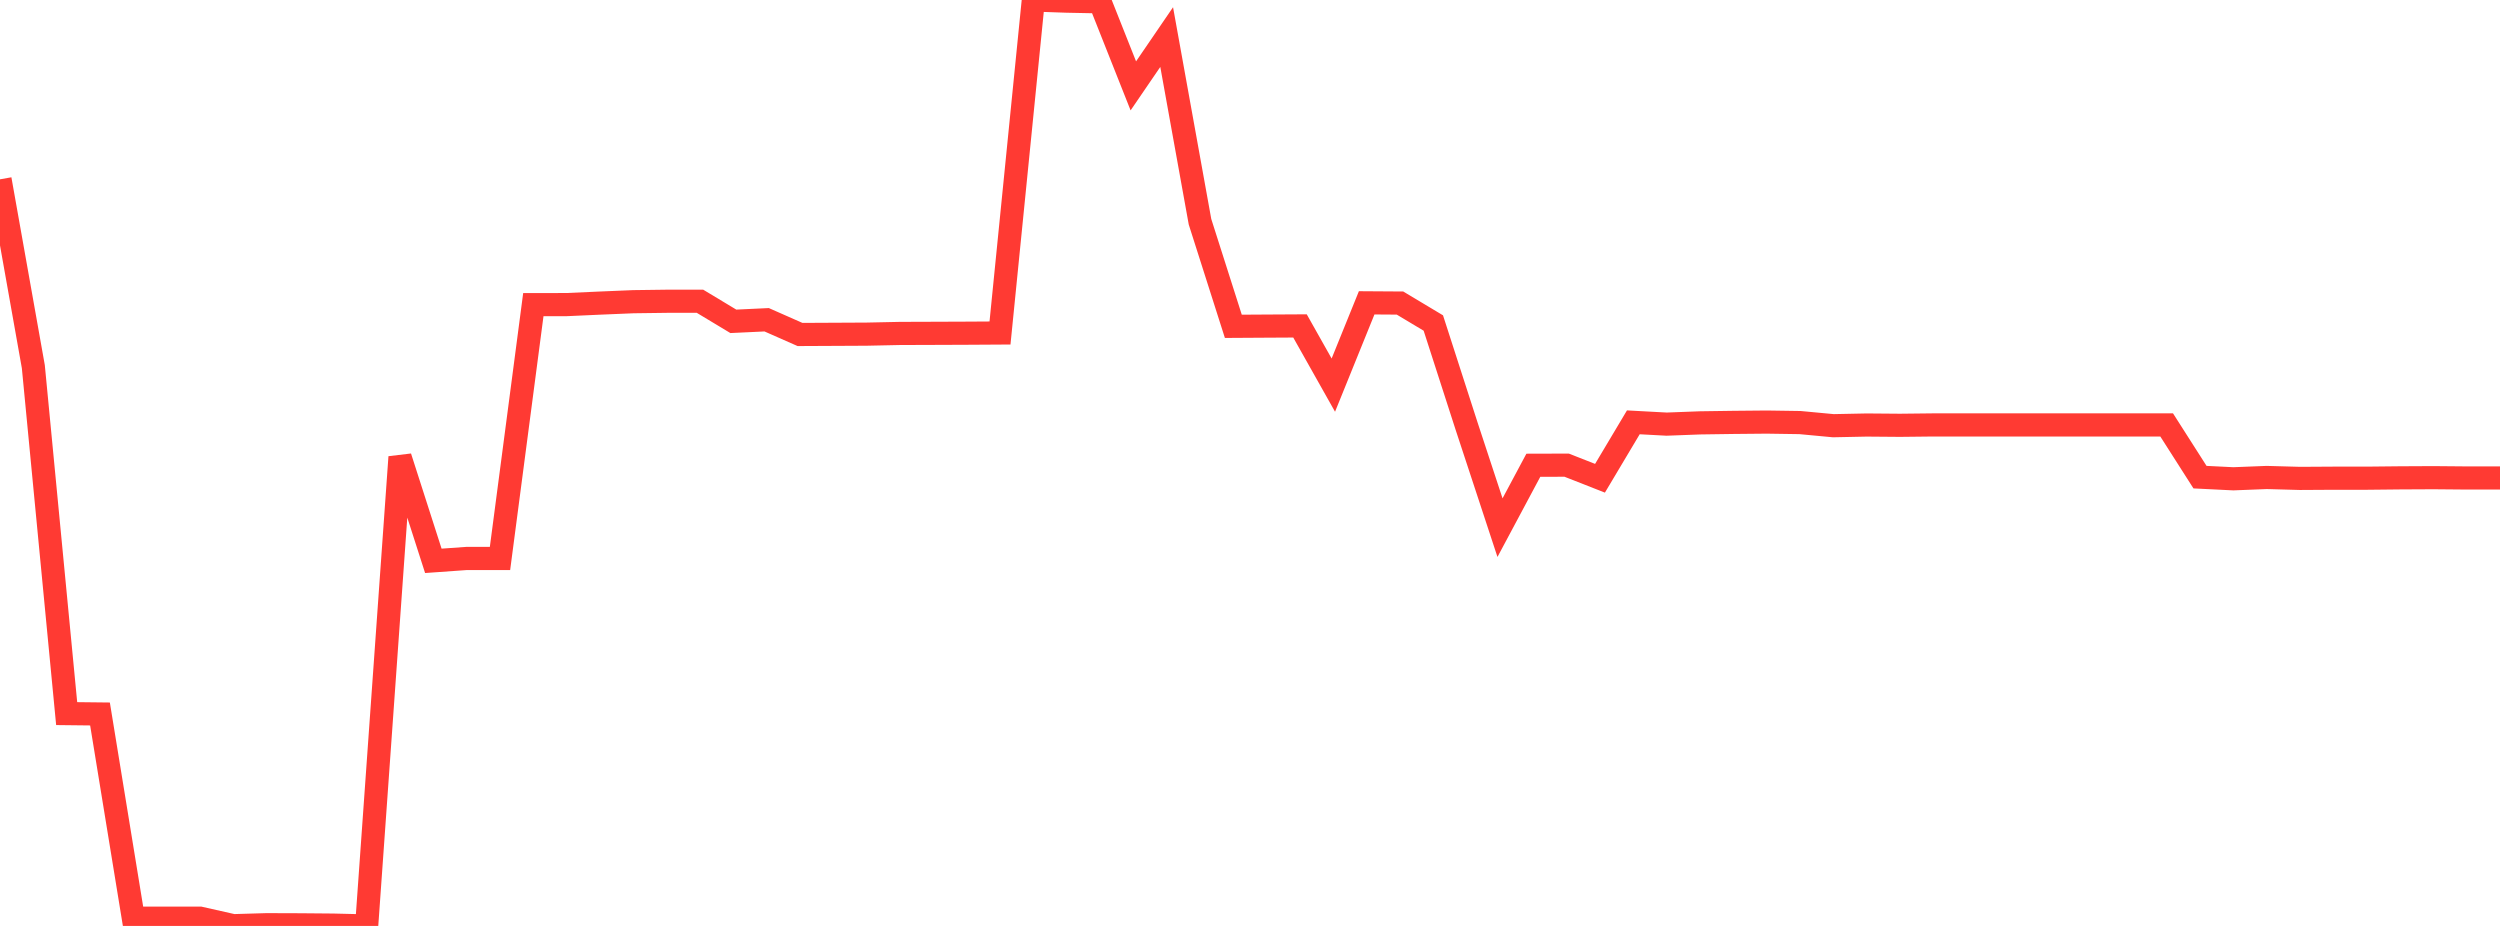 <?xml version="1.0" standalone="no"?>
<!DOCTYPE svg PUBLIC "-//W3C//DTD SVG 1.1//EN" "http://www.w3.org/Graphics/SVG/1.1/DTD/svg11.dtd">

<svg width="135" height="50" viewBox="0 0 135 50" preserveAspectRatio="none" 
  xmlns="http://www.w3.org/2000/svg"
  xmlns:xlink="http://www.w3.org/1999/xlink">


<polyline points="0.0, 9.683 1.8, 19.8 3.6, 38.535 5.4, 38.555 7.2, 49.581 9.0, 49.581 10.8, 49.581 12.6, 49.987 14.4, 49.934 16.2, 49.94 18.0, 49.956 19.8, 50.0 21.6, 24.679 23.4, 30.285 25.2, 30.157 27.0, 30.157 28.8, 16.451 30.6, 16.448 32.4, 16.367 34.2, 16.292 36.0, 16.268 37.8, 16.268 39.6, 17.352 41.4, 17.267 43.2, 18.062 45.0, 18.053 46.8, 18.044 48.6, 18.006 50.4, 18 52.2, 17.993 54.0, 17.982 55.8, 0.0 57.6, 0.062 59.4, 0.098 61.2, 4.637 63.0, 2.002 64.8, 11.974 66.6, 17.621 68.4, 17.61 70.2, 17.6 72.0, 20.797 73.8, 16.353 75.6, 16.365 77.4, 17.443 79.2, 23.024 81.0, 28.493 82.8, 25.124 84.6, 25.119 86.4, 25.826 88.2, 22.806 90.0, 22.903 91.8, 22.835 93.6, 22.809 95.4, 22.792 97.2, 22.819 99.0, 22.988 100.8, 22.951 102.6, 22.966 104.4, 22.946 106.2, 22.946 108.0, 22.946 109.8, 22.946 111.6, 22.946 113.4, 22.946 115.2, 22.946 117.0, 22.946 118.8, 25.766 120.6, 25.855 122.4, 25.784 124.2, 25.834 126.0, 25.823 127.8, 25.823 129.6, 25.804 131.4, 25.795 133.2, 25.811 135.0, 25.811" fill="none" stroke="#ff3a33" stroke-width="1.25"/>

</svg>